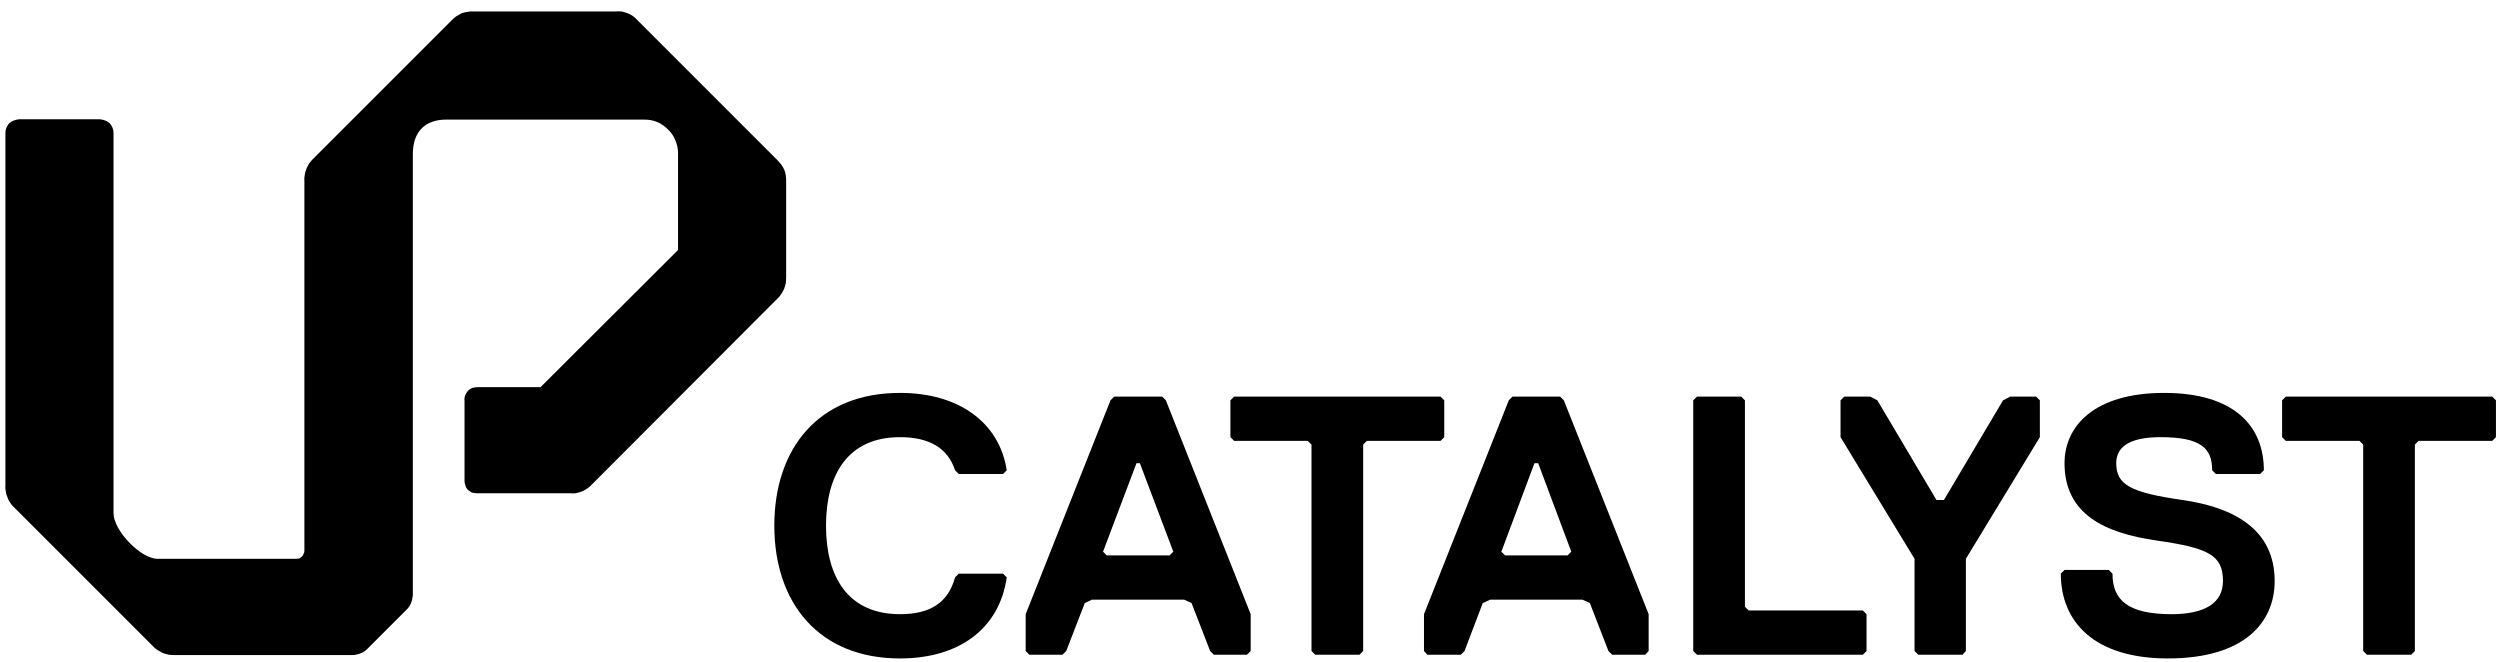 <svg xmlns="http://www.w3.org/2000/svg" viewBox="0 0 740 196" width="740" height="196"><title>UPCATALYST_logo_black (1)-svg</title><style>		.s0 { fill: #000000 } 	</style><path id="Layer" class="s0" d="m282.7 170.9l1.1-1.1h13.1l1.1 1.1c-2.2 15.3-14.2 24-31.6 24-24 0-37.2-16.4-37.2-39.3 0-22.9 13.1-39.3 37.2-39.3 17.4 0 29.4 8.7 31.6 22.9l-1.1 1.1h-13.1l-1.1-1.1q-3.2-9.8-16.3-9.8c-15.3 0-21.9 10.9-21.9 26.2 0 15.3 6.6 26.2 21.9 26.2 8.7 0 14.2-3.2 16.3-10.9z"></path><path id="Layer" fill-rule="evenodd" class="s0" d="m369.1 193.8h-9.8l-1.1-1.1-5.5-14.2-2.2-1h-27.3l-2.1 1-5.5 14.2-1.1 1.1h-9.8l-1.1-1.1v-10.9l25.1-63.3 1.1-1.1h14.2l1.1 1.1 25.1 63.3v10.9zm-31.7-56.7h-1l-9.9 26.2 1.1 1.1h18.6l1.1-1.1z"></path><path id="Layer" class="s0" d="m426.4 130.5h-21.8l-1.1 1.1v61.1l-1.1 1.1h-13.1l-1.1-1.1v-61.1l-1.1-1.1h-21.8l-1.1-1.1v-10.9l1.1-1.1h61.1l1.1 1.1v10.9z"></path><path id="Layer" fill-rule="evenodd" class="s0" d="m487 193.8h-9.8l-1.1-1.1-5.5-14.2-2.2-1h-27.3l-2.2 1-5.4 14.2-1.1 1.1h-9.9l-1-1.1v-10.9l25.1-63.3 1.1-1.1h14.1l1.1 1.1 25.1 63.3v10.9zm-31.7-56.7h-1.1l-9.8 26.2 1.1 1.1h18.5l1.1-1.1z"></path><path id="Layer" class="s0" d="m551.4 193.8h-49.1l-1.1-1.1v-74.2l1.1-1.1h13.1l1.1 1.1v61.1l1.1 1.1h33.8l1.1 1.1v10.9z"></path><path id="Layer" class="s0" d="m581.9 165.4v27.3l-1 1.1h-13.1l-1.1-1.1v-27.3l-21.9-36v-10.9l1.1-1.1h7.7l2.1 1.1 17.5 29.5h2.2l17.5-29.5 2.1-1.1h7.7l1.1 1.1v10.9z"></path><path id="Layer" class="s0" d="m641.7 194.9c-21.9 0-31.7-10.9-31.7-25.1l1.1-1.1h13.1l1.1 1.1c0 7.7 4.4 12 17.5 12 9.8 0 15.2-3.3 15.2-9.8 0-7.7-4.3-9.8-19.6-12-15.3-2.2-27.3-7.7-27.3-22.9 0-10.9 8.7-20.8 29.5-20.8 20.7 0 29.5 9.8 29.5 22.9l-1.1 1.1h-13.1l-1.1-1.1c0-6.5-3.3-9.8-15.3-9.8-9.8 0-13.1 3.3-13.1 7.7 0 6.5 4.4 8.7 19.6 10.9 15.3 2.2 27.3 8.7 27.3 24 0 12-8.7 22.9-31.6 22.9z"></path><path id="Layer" class="s0" d="m737.7 130.5h-21.8l-1.1 1.1v61.1l-1.1 1.1h-13.1l-1.1-1.1v-61.1l-1.1-1.1h-21.8l-1.1-1.1v-10.9l1.1-1.1h61.1l1.1 1.1v10.9z"></path><path id="Layer" class="s0" d="m232.7 53.6v28.3q0 0.9-0.1 1.9-0.2 0.9-0.5 1.7-0.4 0.9-0.9 1.6-0.5 0.8-1.2 1.4l-54.8 54.9q-0.6 0.7-1.4 1.2-0.7 0.5-1.6 0.9-0.9 0.3-1.8 0.5-0.9 0.1-1.8 0h-27.5q-0.7 0-1.4-0.2-0.6-0.3-1.2-0.8-0.5-0.5-0.7-1.2-0.3-0.7-0.3-1.4v-23.8q-0.1-0.8 0.2-1.6 0.3-0.7 0.8-1.3 0.6-0.6 1.4-0.9 0.8-0.2 1.6-0.2h18.5l40.7-40.6v-28.7c0-1.3-0.3-2.6-0.8-3.8-0.5-1.2-1.2-2.3-2.2-3.2-0.9-0.9-2-1.7-3.2-2.2-1.2-0.5-2.5-0.7-3.8-0.7h-58.6c-6.3 0-9.9 3.6-9.9 10.2v130.6q-0.1 0.6-0.2 1.2-0.1 0.5-0.3 1-0.2 0.6-0.5 1-0.3 0.5-0.7 0.9l-11.9 11.9q-0.4 0.4-0.9 0.7-0.4 0.3-1 0.5-0.5 0.2-1 0.3-0.6 0.2-1.2 0.2h-52.7q-0.9 0-1.8-0.1-0.9-0.2-1.8-0.5-0.8-0.4-1.6-0.9-0.8-0.5-1.4-1.2l-41-41q-0.7-0.6-1.2-1.4-0.5-0.7-0.8-1.6-0.4-0.9-0.5-1.8-0.2-0.9-0.1-1.8v-104.3q0-0.7 0.3-1.5 0.3-0.7 0.8-1.3 0.6-0.5 1.3-0.8 0.8-0.3 1.6-0.4h24q0.8 0.1 1.6 0.4 0.7 0.3 1.3 0.8 0.5 0.6 0.8 1.3 0.3 0.8 0.3 1.5v112.6c0 5.2 8.1 13.5 13 13.5h41q0.5 0 1-0.1 0.4-0.2 0.8-0.6 0.3-0.3 0.5-0.8 0.2-0.4 0.2-0.9v-109.4q-0.1-0.9 0.1-1.8 0.1-0.9 0.5-1.8 0.3-0.8 0.8-1.6 0.6-0.8 1.2-1.4l41-41q0.7-0.7 1.4-1.2 0.8-0.5 1.6-0.9 0.9-0.3 1.8-0.4 0.9-0.2 1.8-0.1h41.8q0.9-0.1 1.9 0 0.9 0.2 1.7 0.5 0.9 0.3 1.7 0.9 0.7 0.5 1.3 1.2l41 41c2.4 2.3 3 3.9 3 6.6z"></path></svg>
